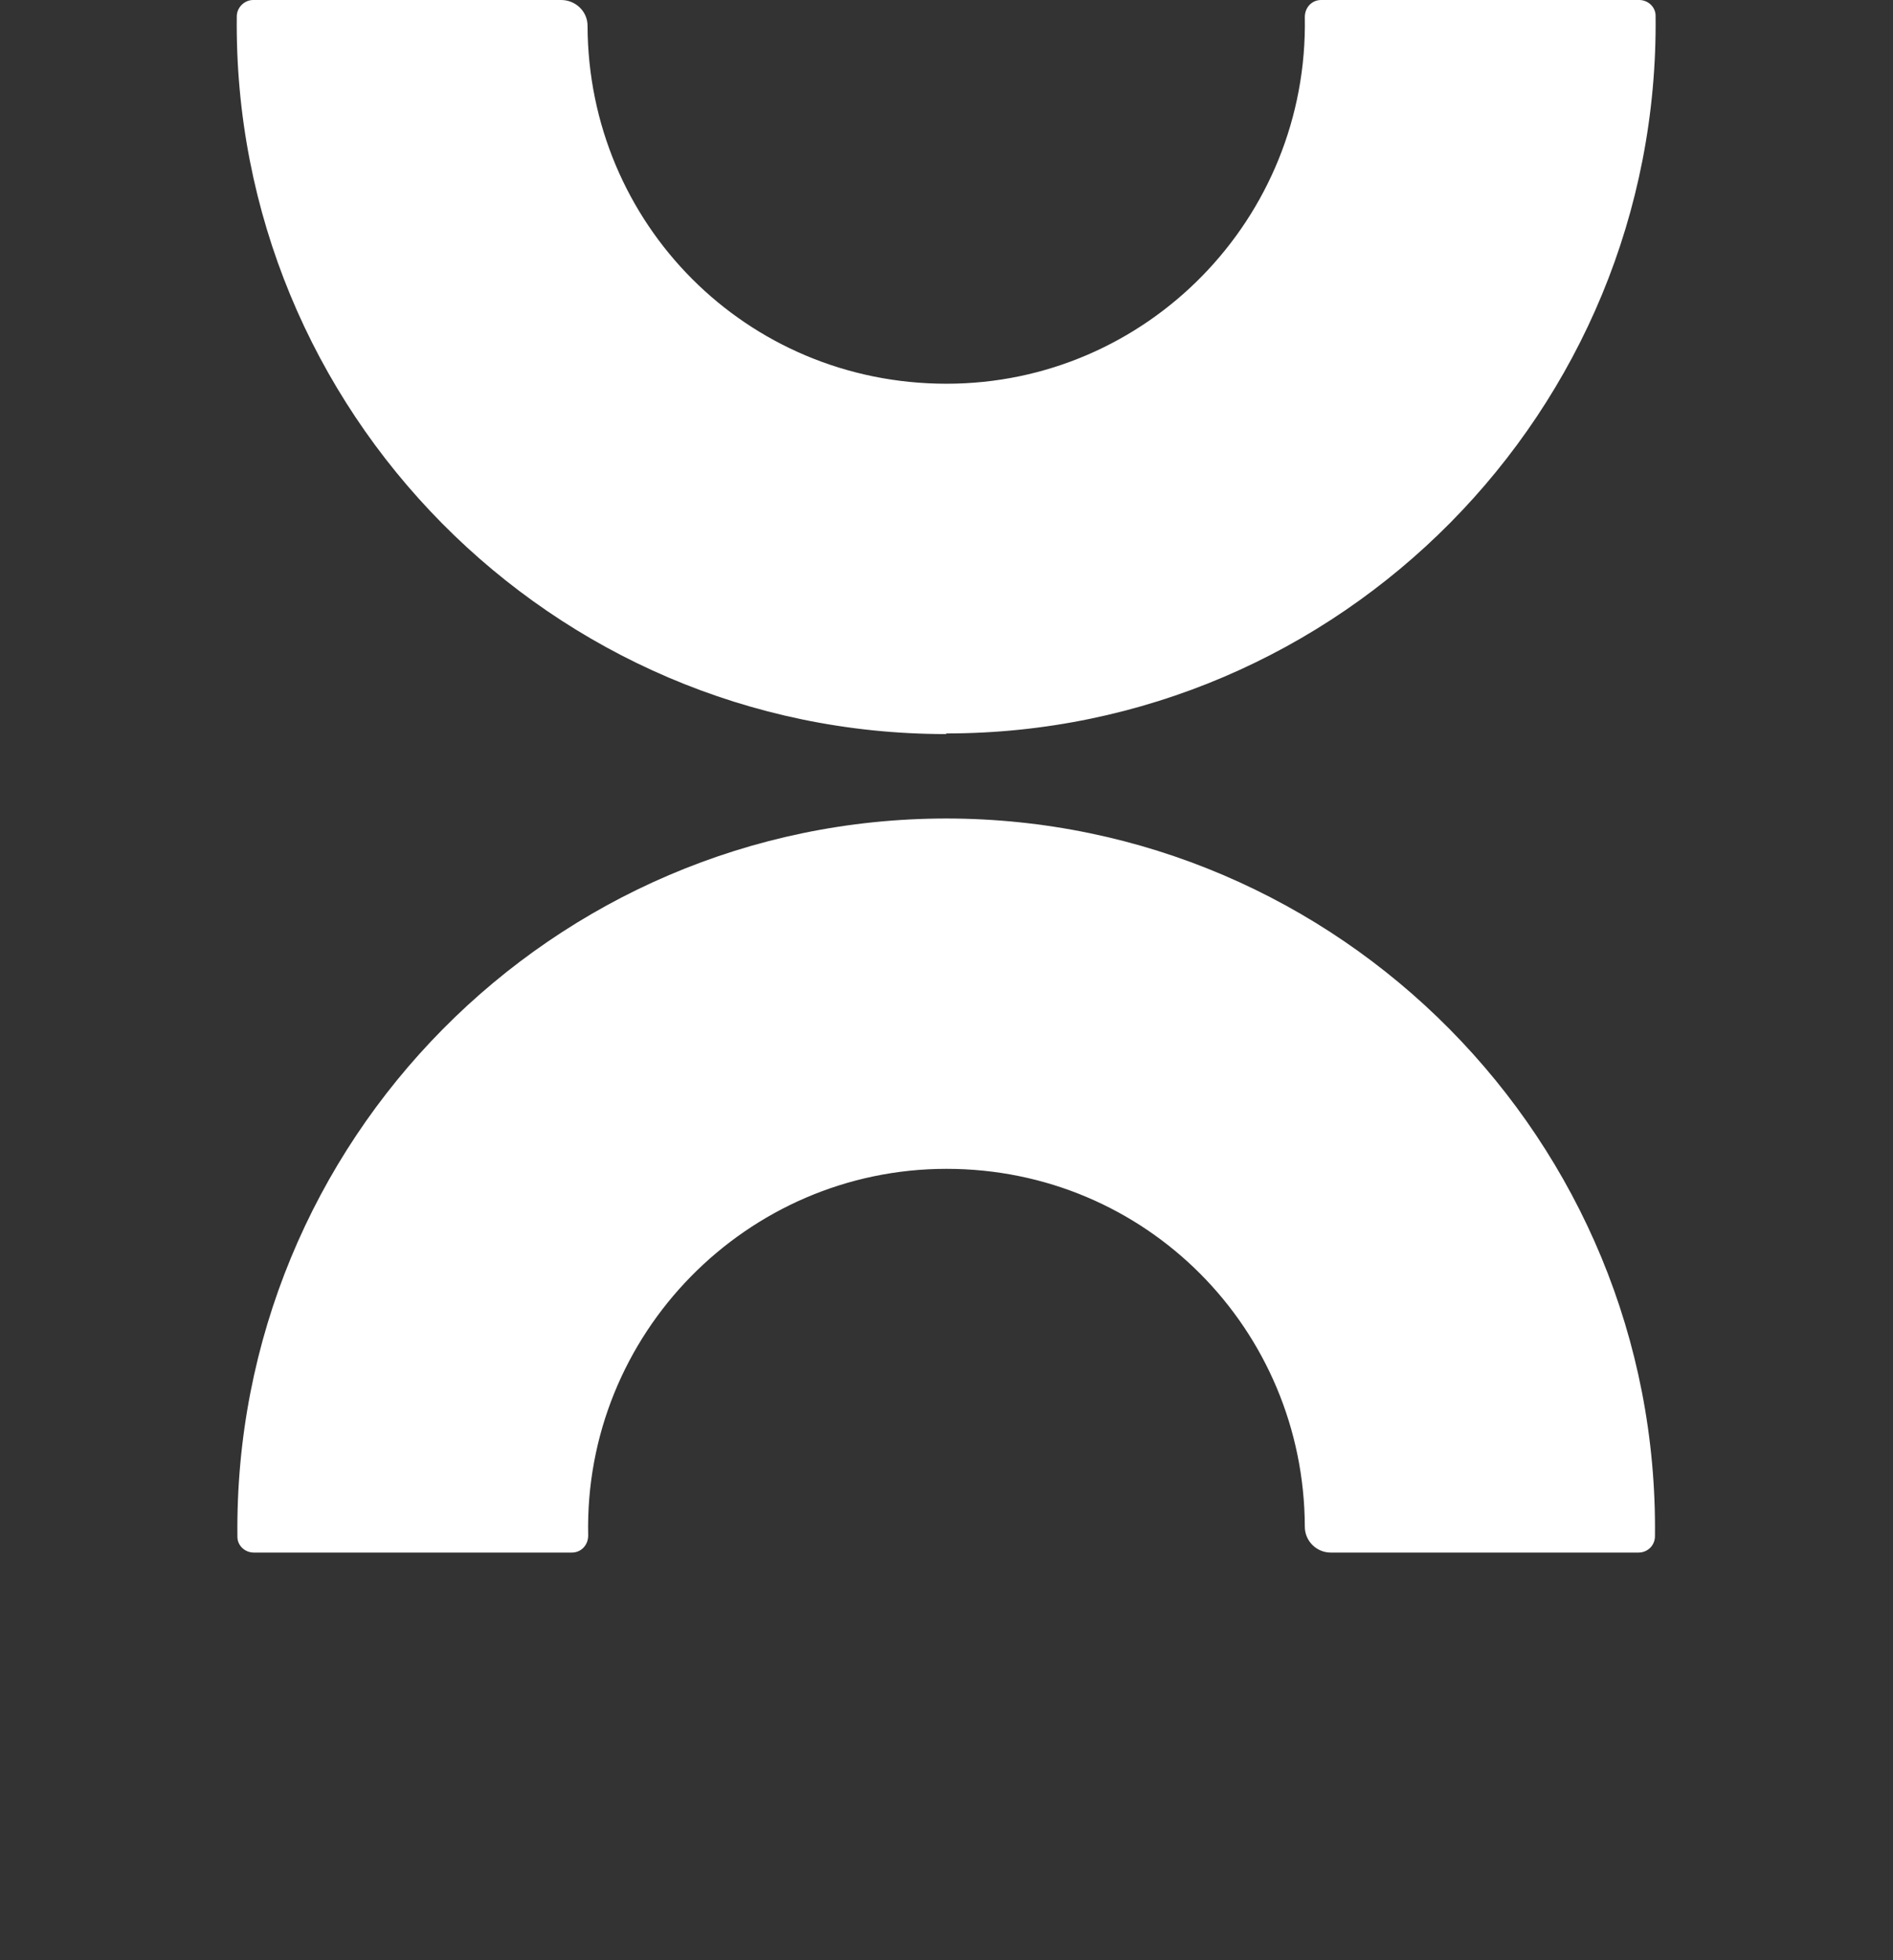 <?xml version="1.0" encoding="UTF-8"?>
<svg id="Ebene_1" xmlns="http://www.w3.org/2000/svg" version="1.1" viewBox="0 0 300.6 311.1">
  <rect x="0" y="0" width="300.6" height="311.1" fill="#333333" stroke="none"/>
  <!-- Generator: Adobe Illustrator 29.0.0, SVG Export Plug-In . SVG Version: 2.1.0 Build 186)  -->
  <defs>
    <style>
      .st0 {
        fill: #fff;
      }
    </style>
  </defs>
  <g id="Ebene_11">
    <g>
      <path class="st0" d="M150.3,116.4c62.5,0,113.3-51.2,112.6-113.9C262.9,1.1,261.7,0,260.3,0h-50.5c-1.5,0-2.6,1.2-2.6,2.7.6,32-25.1,58.2-56.9,58.2s-56.9-25.4-57-56.8C93.3,1.8,91.4,0,89.1,0h-48.9C38.8,0,37.6,1.2,37.6,2.6c-.7,62.7,50.1,113.9,112.6,113.9"/>
      <path class="st0" d="M150.3,129.9c-62.5,0-113.3,51.2-112.6,114,0,1.4,1.2,2.5,2.6,2.5h50.5c1.5,0,2.6-1.2,2.6-2.7-.7-32,25.2-58.2,56.9-58.2s56.8,25.5,56.9,56.8c0,2.3,1.9,4.1,4.1,4.1h48.9c1.4,0,2.6-1.1,2.6-2.6.7-62.7-50.1-113.9-112.6-113.9"/>
    </g>
  </g>
</svg>